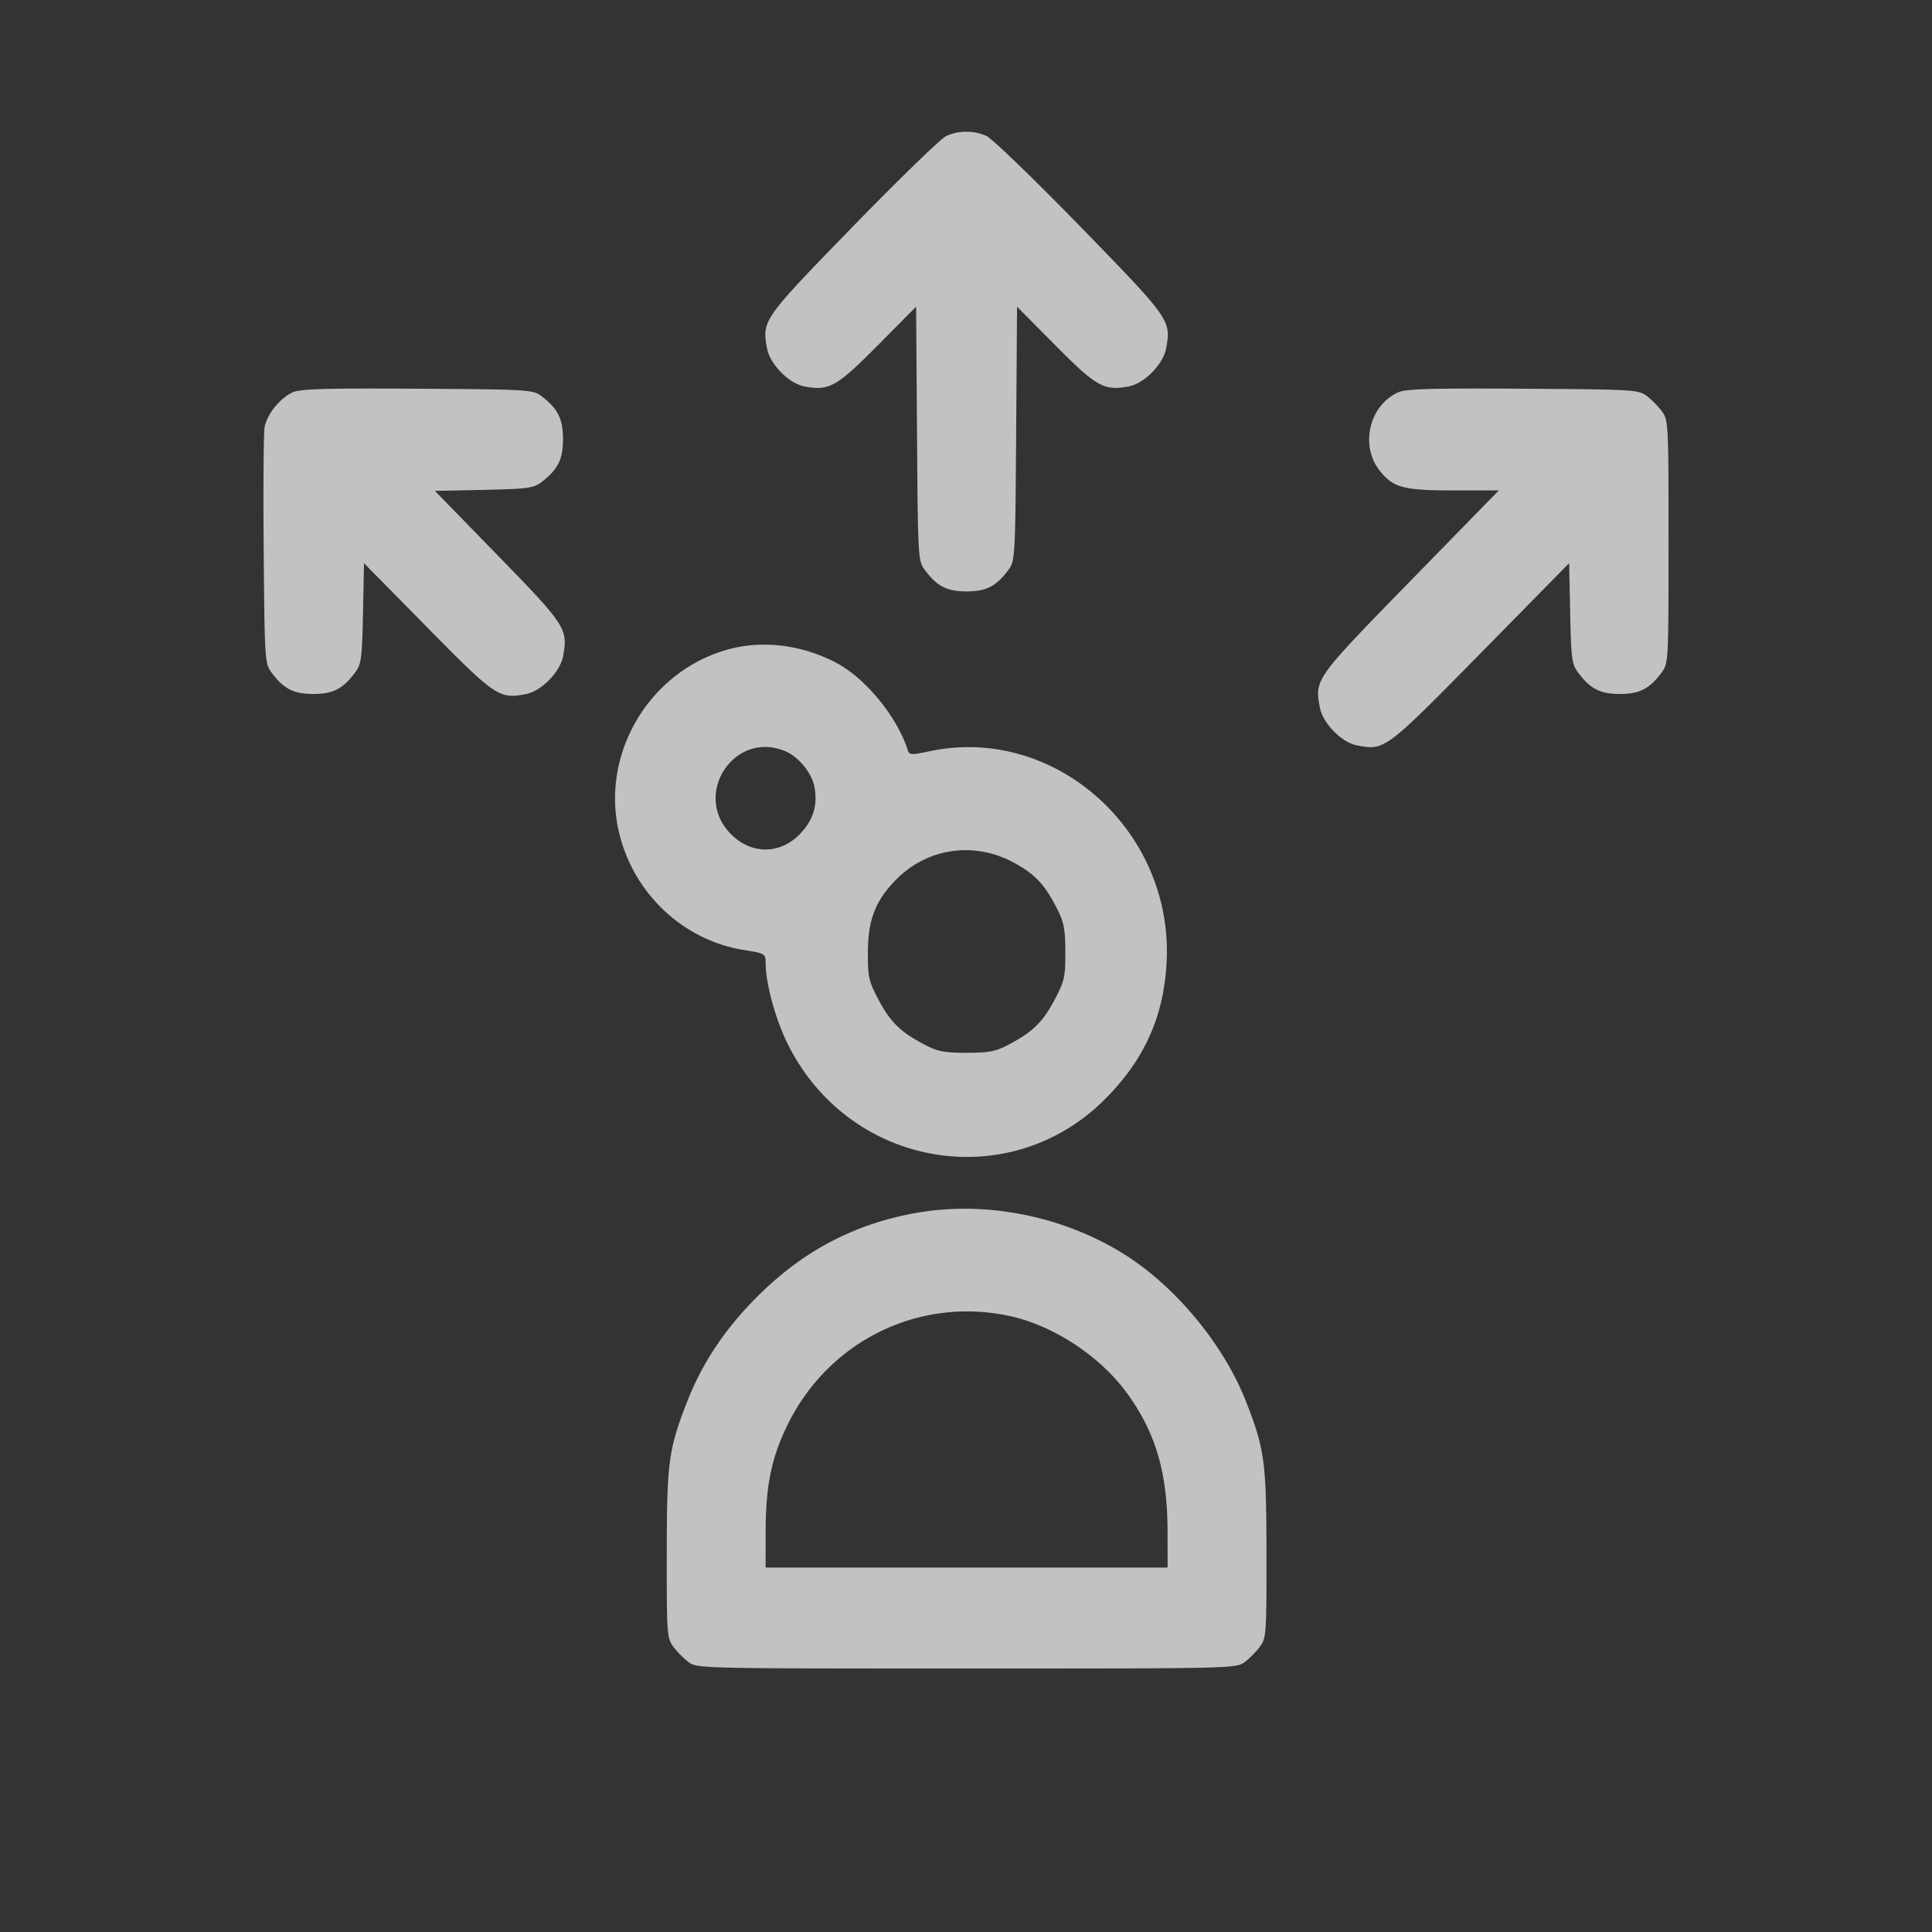 <svg xmlns="http://www.w3.org/2000/svg" width="99" height="99" fill="none"><rect width="100%" height="100%" fill="#333333" stroke="none"/><path fill-rule="evenodd" clip-rule="evenodd" d="M48.484 6.97c-.266.122-2.415 2.207-4.776 4.633-4.63 4.759-4.667 4.81-4.402 6.252.148.808 1.111 1.79 1.903 1.943 1.274.244 1.657.03 3.769-2.1l1.966-1.984.046 6.504c.044 6.275.057 6.52.377 6.957.631.862 1.145 1.131 2.163 1.131 1.018 0 1.532-.269 2.163-1.13.32-.438.333-.683.377-6.958l.046-6.504 1.966 1.984c2.112 2.13 2.495 2.343 3.769 2.1.792-.152 1.755-1.135 1.903-1.943.265-1.442.229-1.493-4.402-6.252-2.361-2.426-4.526-4.515-4.811-4.64a2.559 2.559 0 0 0-2.057.006ZM15 20.102c-.648.292-1.323 1.13-1.442 1.79-.052.29-.073 3.129-.046 6.307.046 5.54.062 5.797.38 6.232.63.862 1.145 1.13 2.163 1.13 1.017 0 1.531-.268 2.162-1.13.296-.403.338-.732.384-3.011l.052-2.559 3.247 3.296c3.497 3.55 3.678 3.672 5.05 3.41.792-.152 1.755-1.135 1.904-1.944.257-1.4.137-1.585-3.34-5.154l-3.23-3.314 2.507-.053c2.234-.048 2.555-.09 2.95-.392.845-.644 1.108-1.17 1.108-2.208 0-1.038-.263-1.563-1.108-2.207-.427-.326-.666-.34-6.347-.376-4.662-.03-6.006.008-6.394.183Zm56.651 0c-1.51.68-1.982 2.77-.918 4.06.687.834 1.212.969 3.774.969h2.295l-4.531 4.64c-4.89 5.01-4.906 5.031-4.64 6.48.149.81 1.112 1.792 1.904 1.944 1.42.271 1.442.254 6.337-4.724l4.535-4.613.052 2.56c.046 2.281.088 2.61.384 3.013.63.862 1.145 1.13 2.162 1.13 1.018 0 1.533-.268 2.163-1.13.322-.44.332-.648.332-6.672s-.01-6.232-.332-6.672a4.656 4.656 0 0 0-.776-.792c-.427-.326-.666-.34-6.347-.376-4.663-.03-6.006.008-6.394.183ZM37.317 33.276c-4.081 1.12-6.606 5.433-5.566 9.507.785 3.076 3.298 5.404 6.365 5.897 1.093.175 1.114.188 1.117.676.006 1.047.497 2.85 1.122 4.118 3.148 6.384 11.407 7.795 16.328 2.79 1.968-2.002 2.937-4.163 3.094-6.903.39-6.773-5.723-12.238-12.152-10.863-.913.195-1.03.19-1.104-.044-.551-1.736-2.188-3.726-3.712-4.514-1.747-.904-3.74-1.145-5.492-.664Zm2.931 5.221c.687.293 1.356 1.119 1.488 1.834.168.916-.055 1.667-.705 2.363-1.026 1.102-2.53 1.116-3.59.034-1.99-2.032.205-5.34 2.807-4.23Zm11.704 5.708c1.089.592 1.58 1.114 2.207 2.346.363.713.428 1.049.431 2.235.003 1.279-.043 1.484-.543 2.431-.61 1.153-1.114 1.651-2.327 2.294-.701.372-1.023.436-2.19.436s-1.489-.064-2.19-.436c-1.213-.643-1.718-1.14-2.327-2.294-.501-.948-.546-1.15-.541-2.43.006-1.648.387-2.634 1.433-3.7 1.607-1.639 4.012-1.99 6.047-.882ZM46.85 62.17c-3.24.6-5.885 2.039-8.269 4.499-1.529 1.578-2.624 3.251-3.362 5.136-.963 2.46-1.048 3.097-1.053 7.809-.005 4.09.011 4.322.327 4.754.183.25.532.606.776.792.441.336.558.339 14.262.339s13.82-.003 14.262-.339c.244-.186.593-.543.776-.793.316-.431.332-.663.327-4.753-.005-4.712-.09-5.349-1.053-7.809-1.138-2.908-3.607-5.888-6.246-7.54-3.158-1.977-7.167-2.758-10.747-2.095Zm4.854 5.258c2.261.48 4.676 2.066 6.061 3.98 1.461 2.019 2.059 4.066 2.063 7.069l.003 1.848h-20.6l.003-1.848c.003-2.352.303-3.806 1.129-5.481 2.114-4.29 6.718-6.55 11.34-5.568Z" fill="#fff" opacity=".7"/></svg>